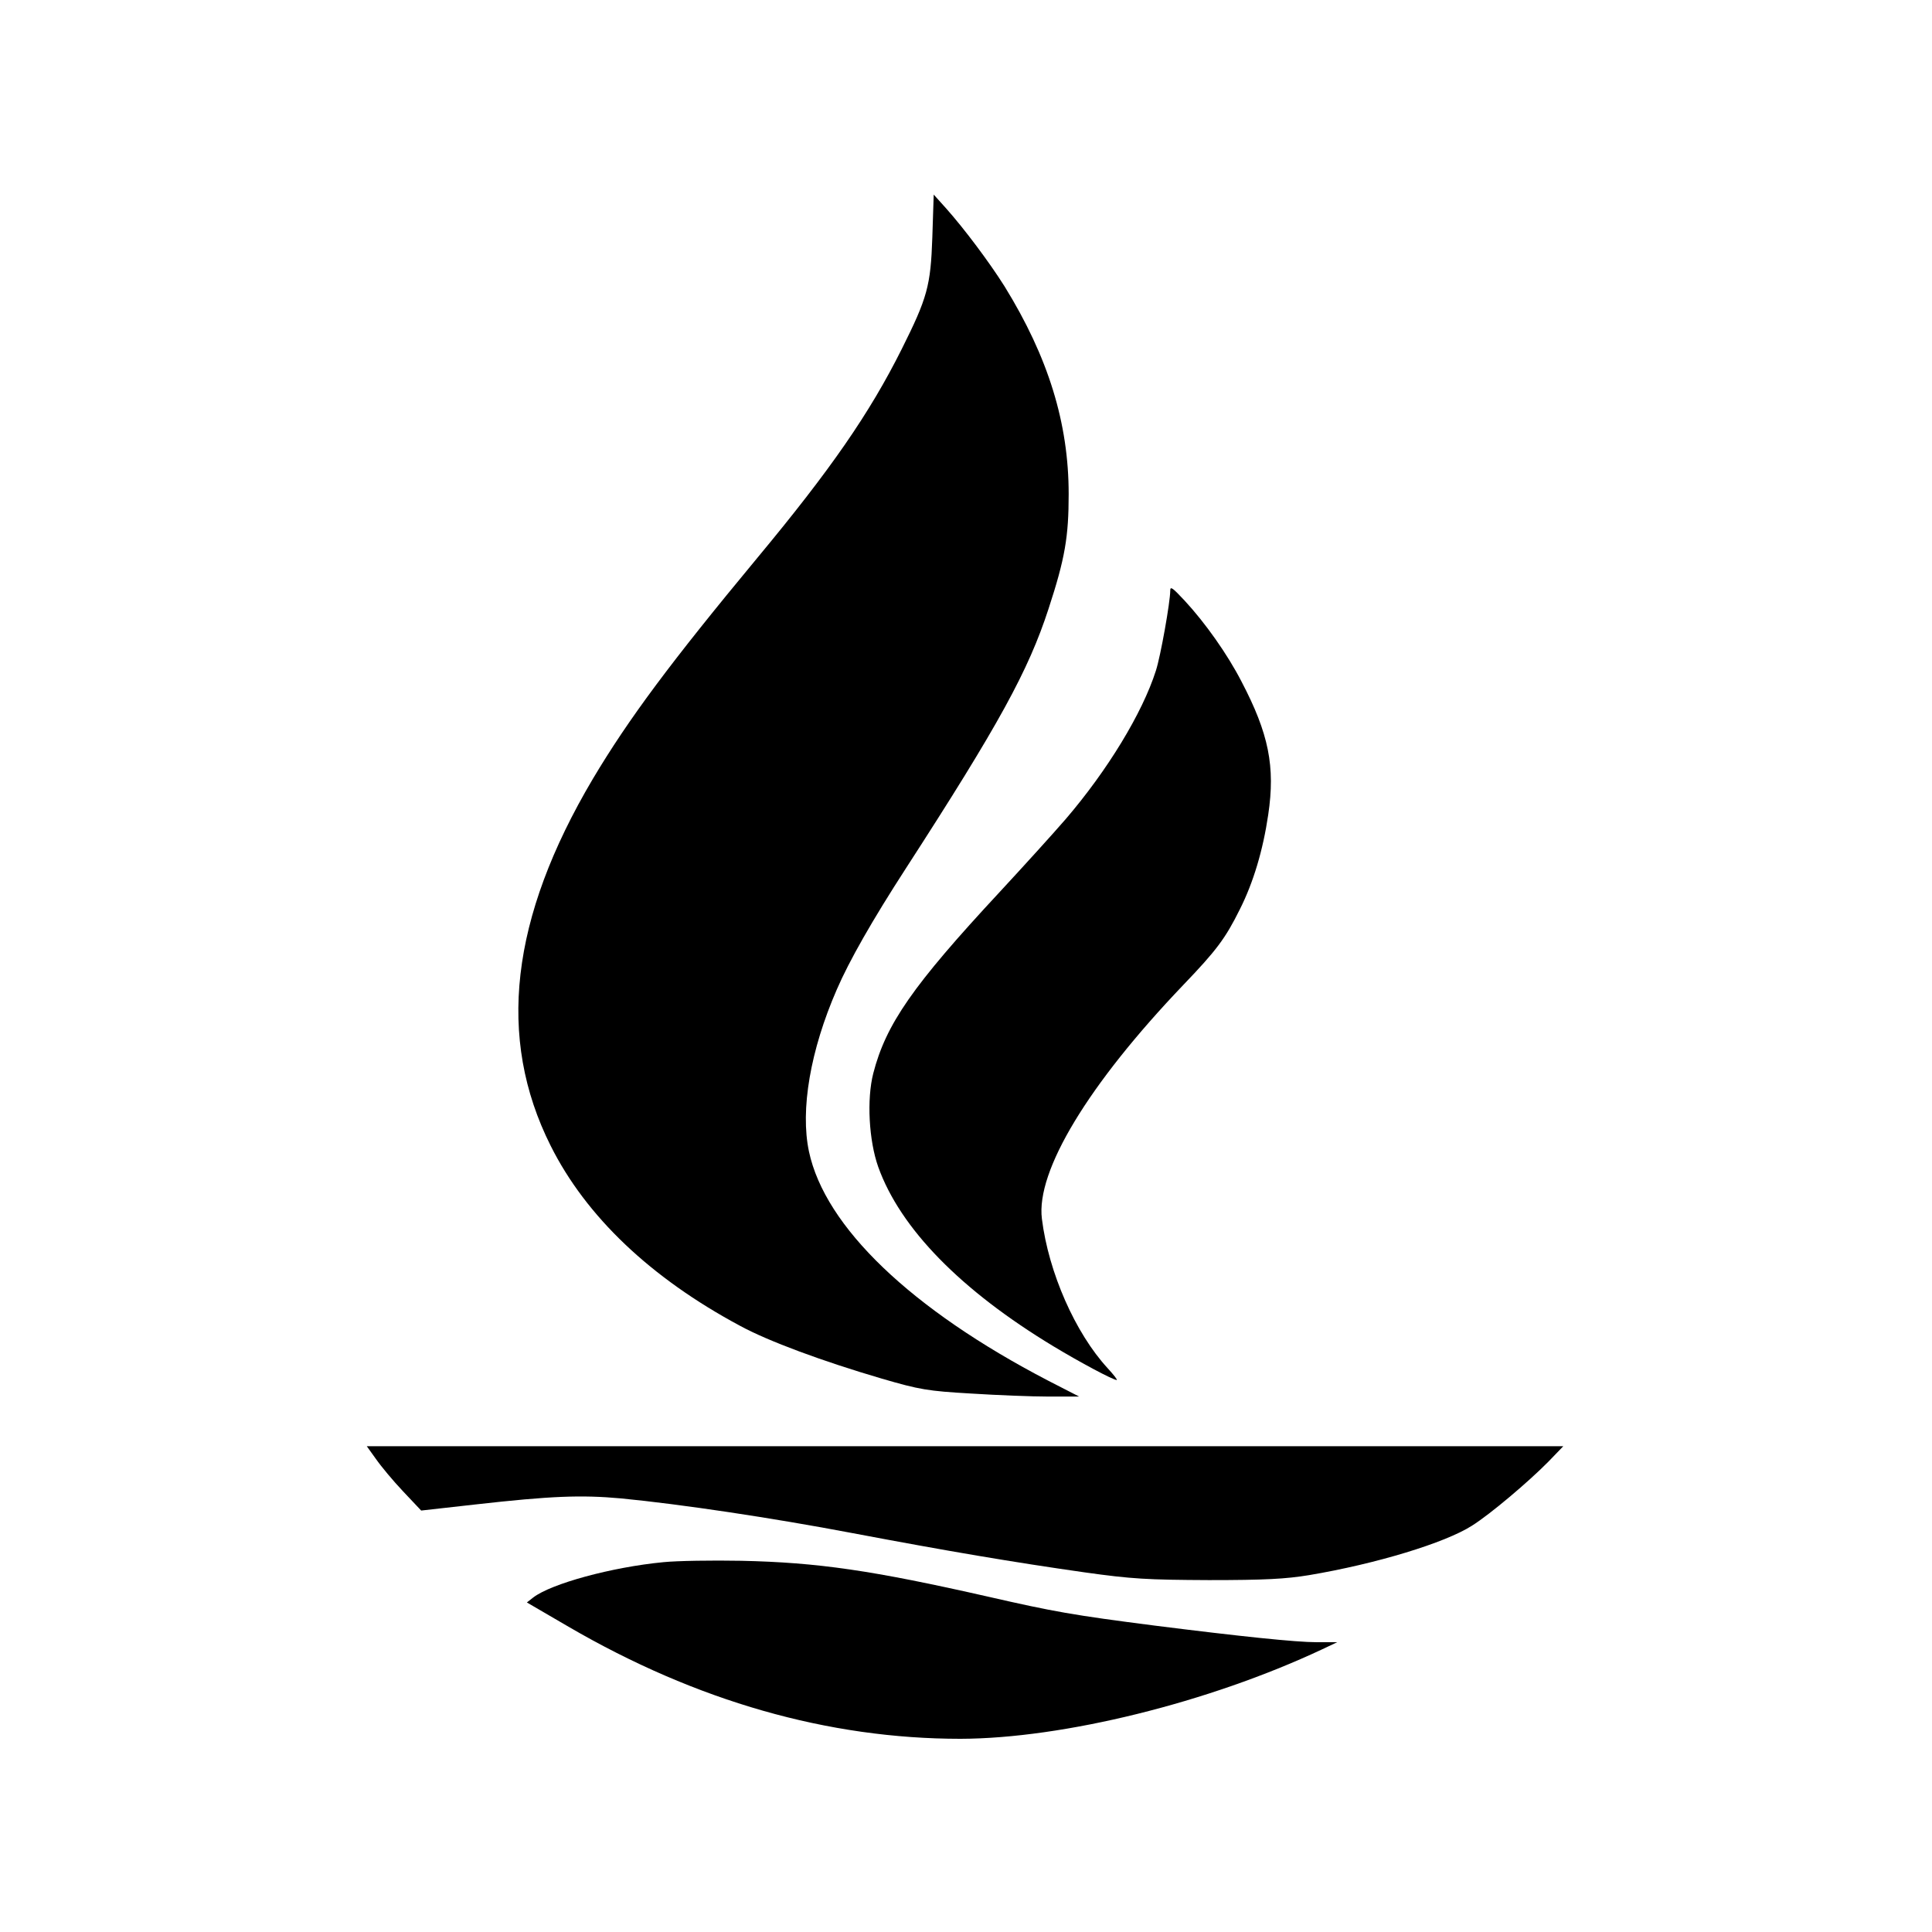<?xml version="1.0" standalone="no"?>
<!DOCTYPE svg PUBLIC "-//W3C//DTD SVG 20010904//EN"
 "http://www.w3.org/TR/2001/REC-SVG-20010904/DTD/svg10.dtd">
<svg version="1.0" xmlns="http://www.w3.org/2000/svg"
 width="700pt" height="700pt" viewBox="0 0 700 700"
 preserveAspectRatio="xMidYMid meet">
<g transform="translate(0,700) scale(0.1,-0.1)"
fill="#000000" stroke="none">
<path d="M3378 6140 c-6 -176 -18 -219 -111 -405 -116 -232 -257 -436 -522
-755 -316 -381 -467 -584 -597 -802 -299 -505 -349 -938 -153 -1329 128 -256
362 -479 687 -653 101 -55 298 -128 513 -191 137 -40 167 -45 323 -54 94 -6
221 -11 281 -11 l111 0 -113 58 c-496 258 -808 557 -866 830 -32 151 5 367
101 587 45 104 128 250 251 440 337 521 443 715 516 939 60 183 73 262 73 416
0 257 -74 496 -232 752 -56 89 -147 210 -212 283 l-45 50 -5 -155z"/>
<path d="M4240 4860 c0 -41 -35 -238 -52 -290 -49 -154 -176 -362 -327 -538
-44 -51 -152 -170 -240 -265 -315 -339 -411 -478 -457 -656 -24 -94 -16 -243
18 -339 80 -223 299 -447 635 -650 96 -58 216 -122 229 -122 4 0 -11 19 -33
43 -117 127 -214 347 -238 541 -22 173 168 487 512 847 120 125 153 169 205
274 49 97 84 214 103 343 26 175 2 294 -97 483 -51 99 -131 212 -206 293 -44
47 -52 53 -52 36z"/>
<path d="M1362 1714 c18 -26 62 -79 98 -117 l66 -70 196 22 c275 31 384 35
528 22 217 -21 545 -70 840 -126 344 -65 580 -105 840 -142 171 -24 227 -27
450 -28 202 0 278 4 363 18 244 41 493 117 590 179 67 42 206 160 277 232 l54
56 -2167 0 -2168 0 33 -46z"/>
<path d="M2404 1340 c-188 -18 -407 -78 -472 -128 l-23 -18 151 -88 c464 -270
941 -406 1420 -406 371 1 899 131 1310 324 l55 26 -75 0 c-74 0 -276 21 -585
60 -297 38 -369 51 -605 105 -419 95 -616 124 -895 130 -104 2 -231 0 -281 -5z"/>
</g>
</svg>

